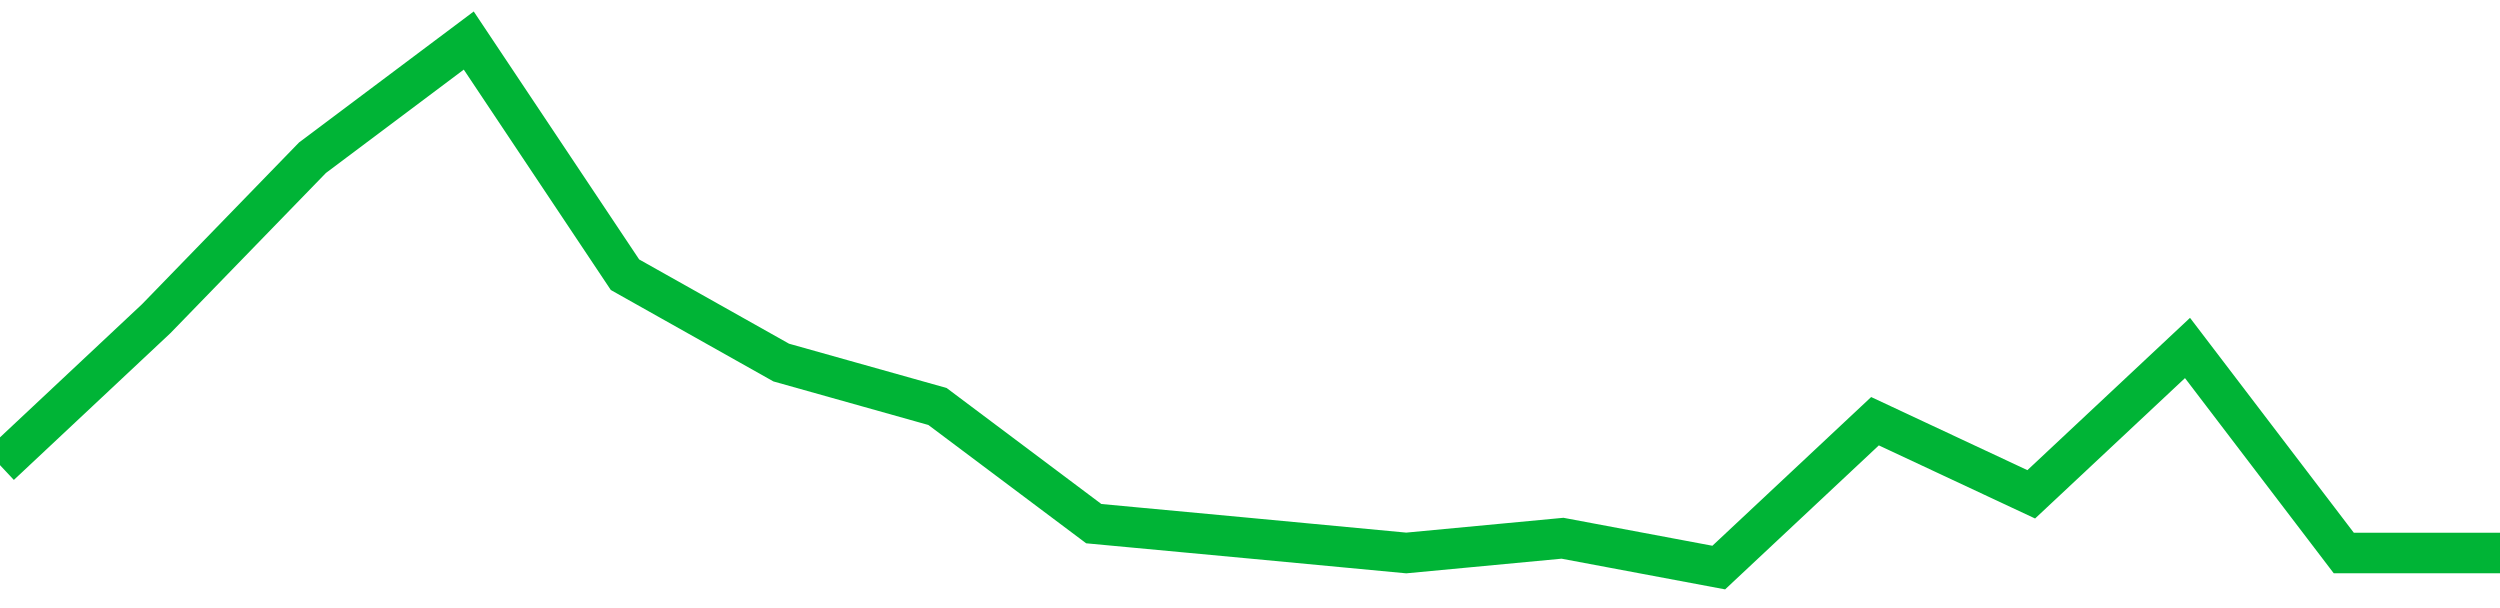 <!-- Generated with https://github.com/jxxe/sparkline/ --><svg viewBox="0 0 185 45" class="sparkline" xmlns="http://www.w3.org/2000/svg"><path class="sparkline--fill" d="M 0 34.42 L 0 34.42 L 11.562 23.58 L 23.125 11.67 L 34.688 3 L 46.25 20.33 L 57.812 26.83 L 69.375 30.08 L 80.938 38.75 L 92.5 39.83 L 104.062 40.92 L 115.625 39.83 L 127.188 42 L 138.75 31.17 L 150.312 36.58 L 161.875 25.75 L 173.438 40.92 L 185 40.92 V 45 L 0 45 Z" stroke="none" fill="none" ></path><path class="sparkline--line" d="M 0 34.42 L 0 34.42 L 11.562 23.58 L 23.125 11.67 L 34.688 3 L 46.25 20.33 L 57.812 26.83 L 69.375 30.08 L 80.938 38.75 L 92.5 39.83 L 104.062 40.92 L 115.625 39.83 L 127.188 42 L 138.75 31.17 L 150.312 36.58 L 161.875 25.75 L 173.438 40.92 L 185 40.92" fill="none" stroke-width="3" stroke="#00B436" ></path></svg>